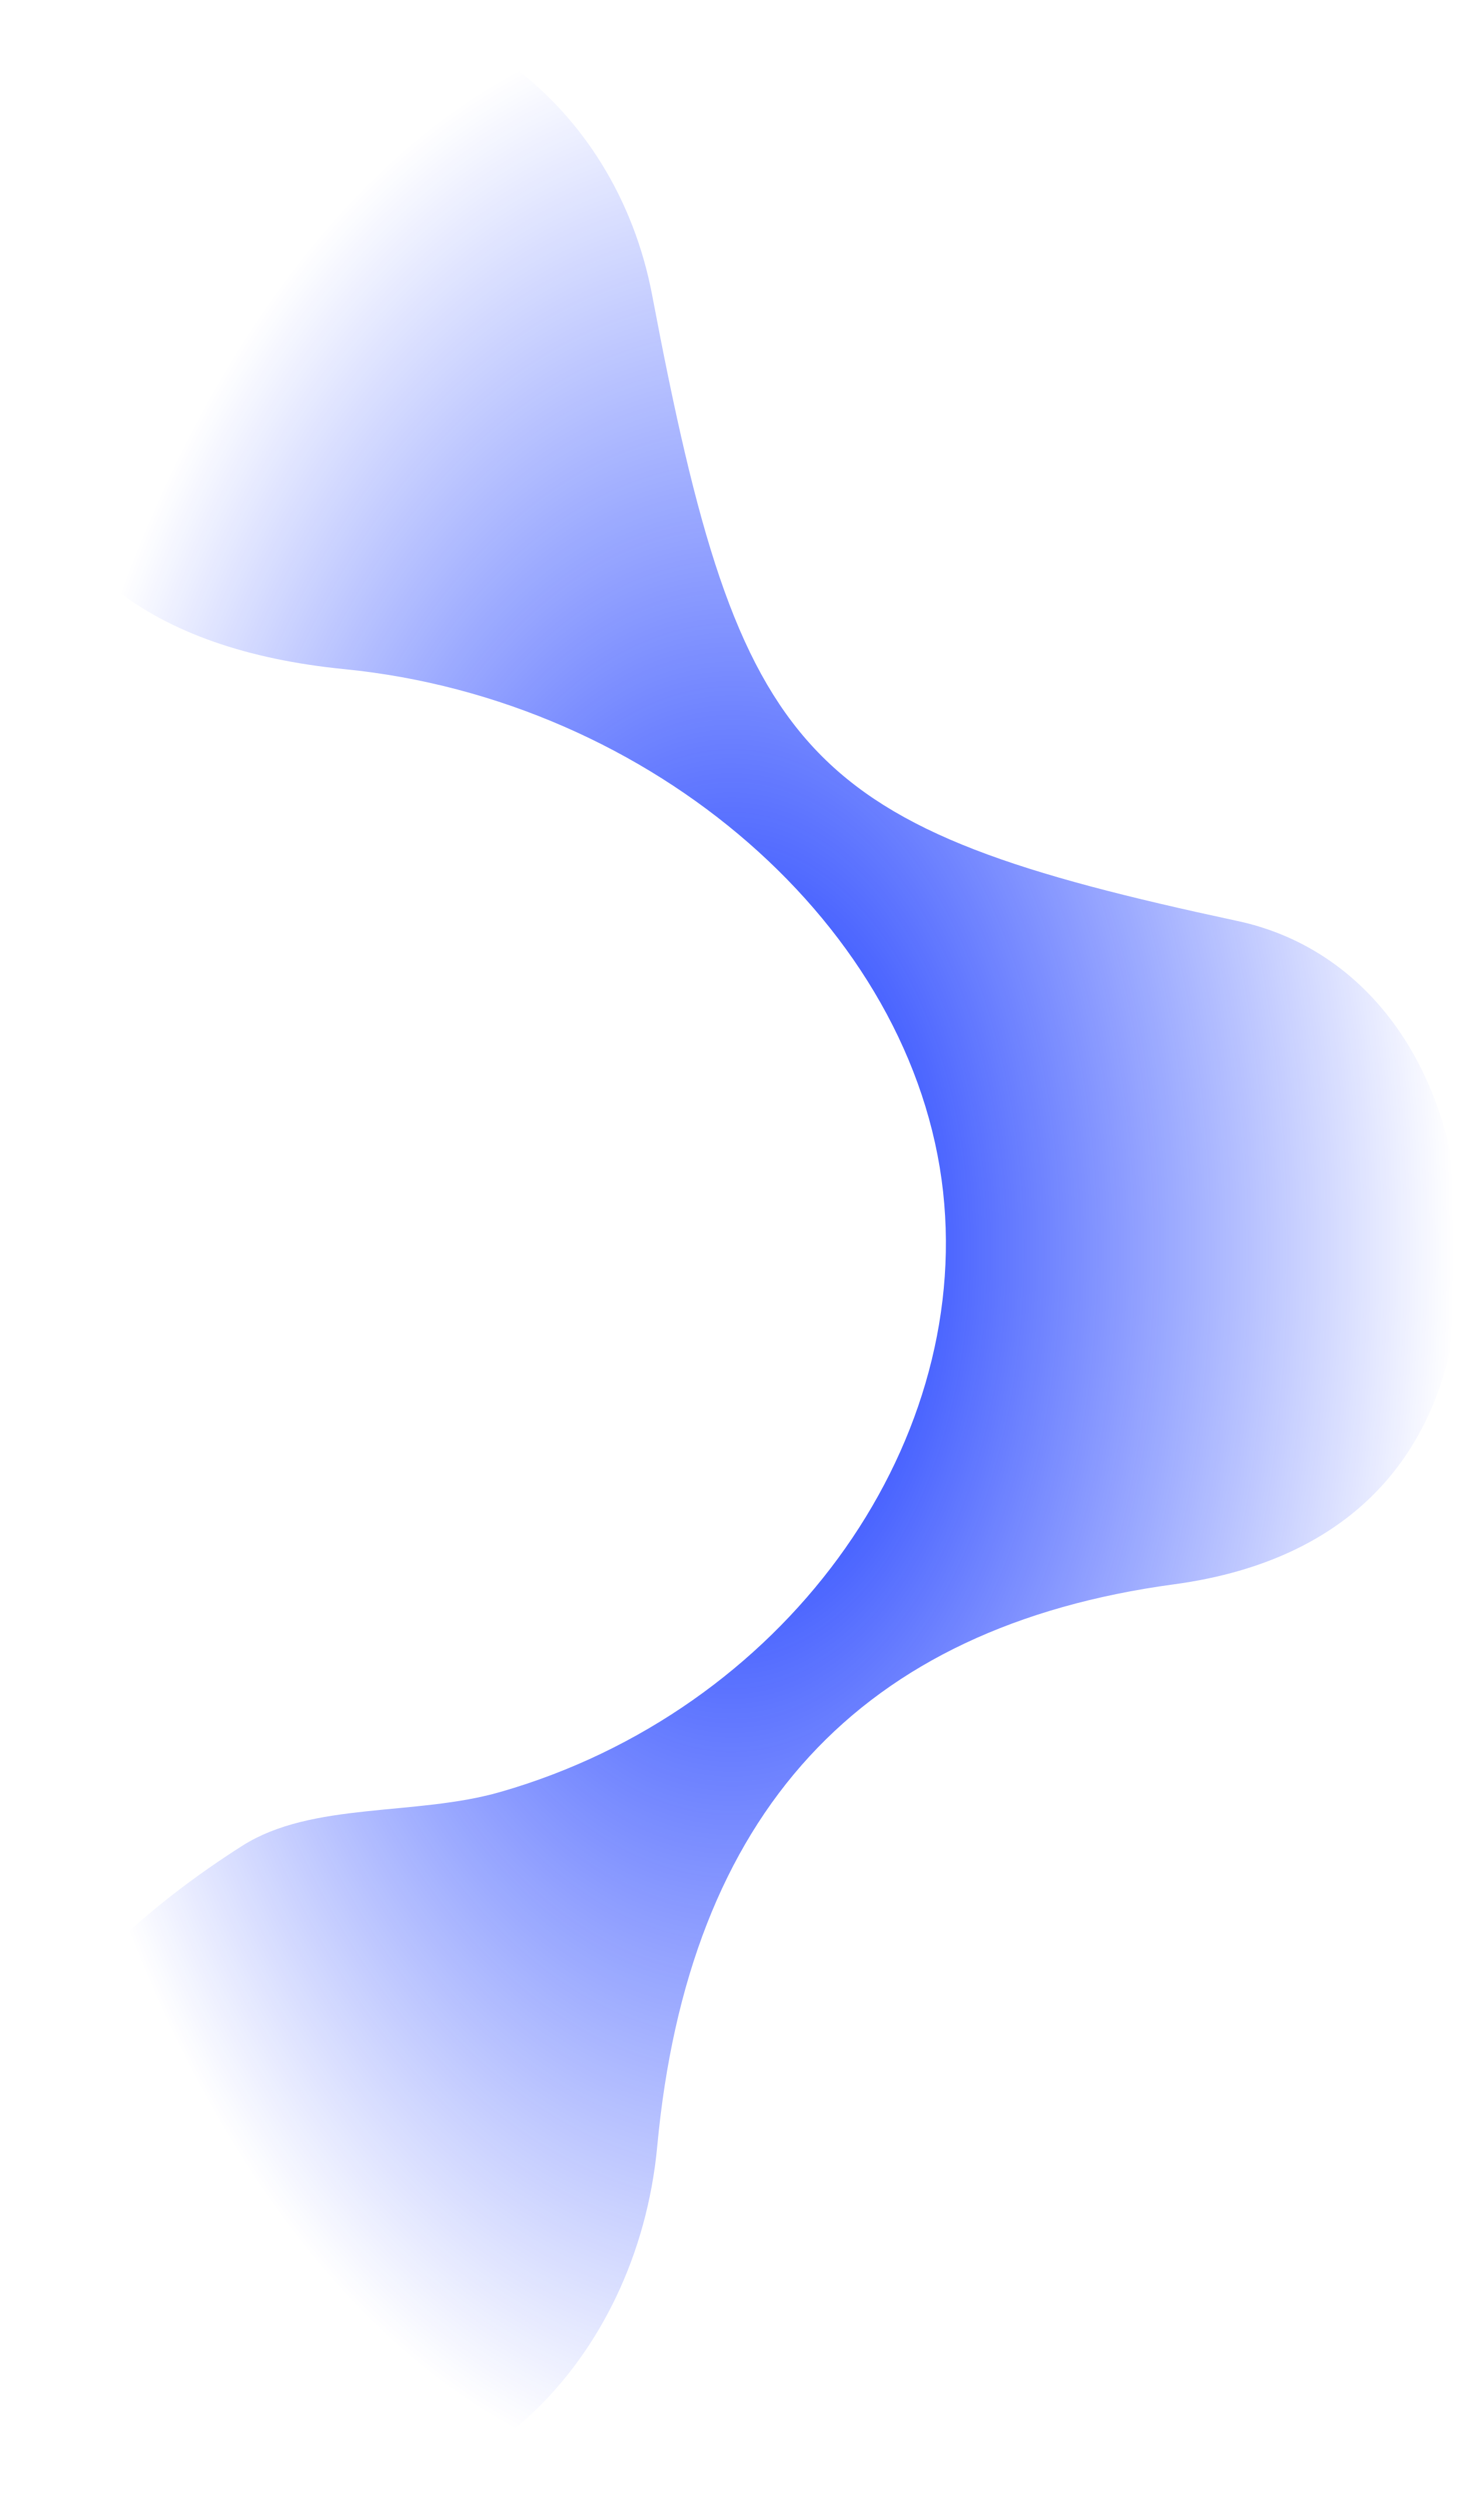 <svg width="417" height="713" viewBox="0 0 417 713" fill="none" xmlns="http://www.w3.org/2000/svg">
<path d="M416.9 357.969C416.519 411.825 387.737 444.817 335.033 451.901C245.446 464.031 196.459 517.207 187.596 612.109C181.782 674.407 133.462 719.917 81.807 711.766C27.102 703.129 -13.308 648.692 5.086 594.739C14.426 567.278 43.399 542.825 69.227 526.425C89.145 513.811 118.69 518.08 142.898 511.094C223.24 487.999 277.278 413.572 269.177 339.921C260.885 264.62 186.357 199.605 98.39 190.872C42.446 185.341 10.519 160.014 2.513 114.989C-6.922 62.395 26.149 11.354 75.612 2.232C127.077 -7.277 175.683 28.724 186.166 84.326C211.422 217.654 228.672 235.994 353.141 262.679C392.311 271.024 417.377 308.481 416.995 357.969H416.9Z" fill="url(#paint0_radial_333_2086)"/>
<defs>
<radialGradient id="paint0_radial_333_2086" cx="0" cy="0" r="1" gradientUnits="userSpaceOnUse" gradientTransform="translate(208.792 356.711) rotate(90) scale(356 208.208)">
<stop stop-color="#0327FF"/>
<stop offset="1" stop-color="#0024FF" stop-opacity="0"/>
</radialGradient>
</defs>
</svg>

